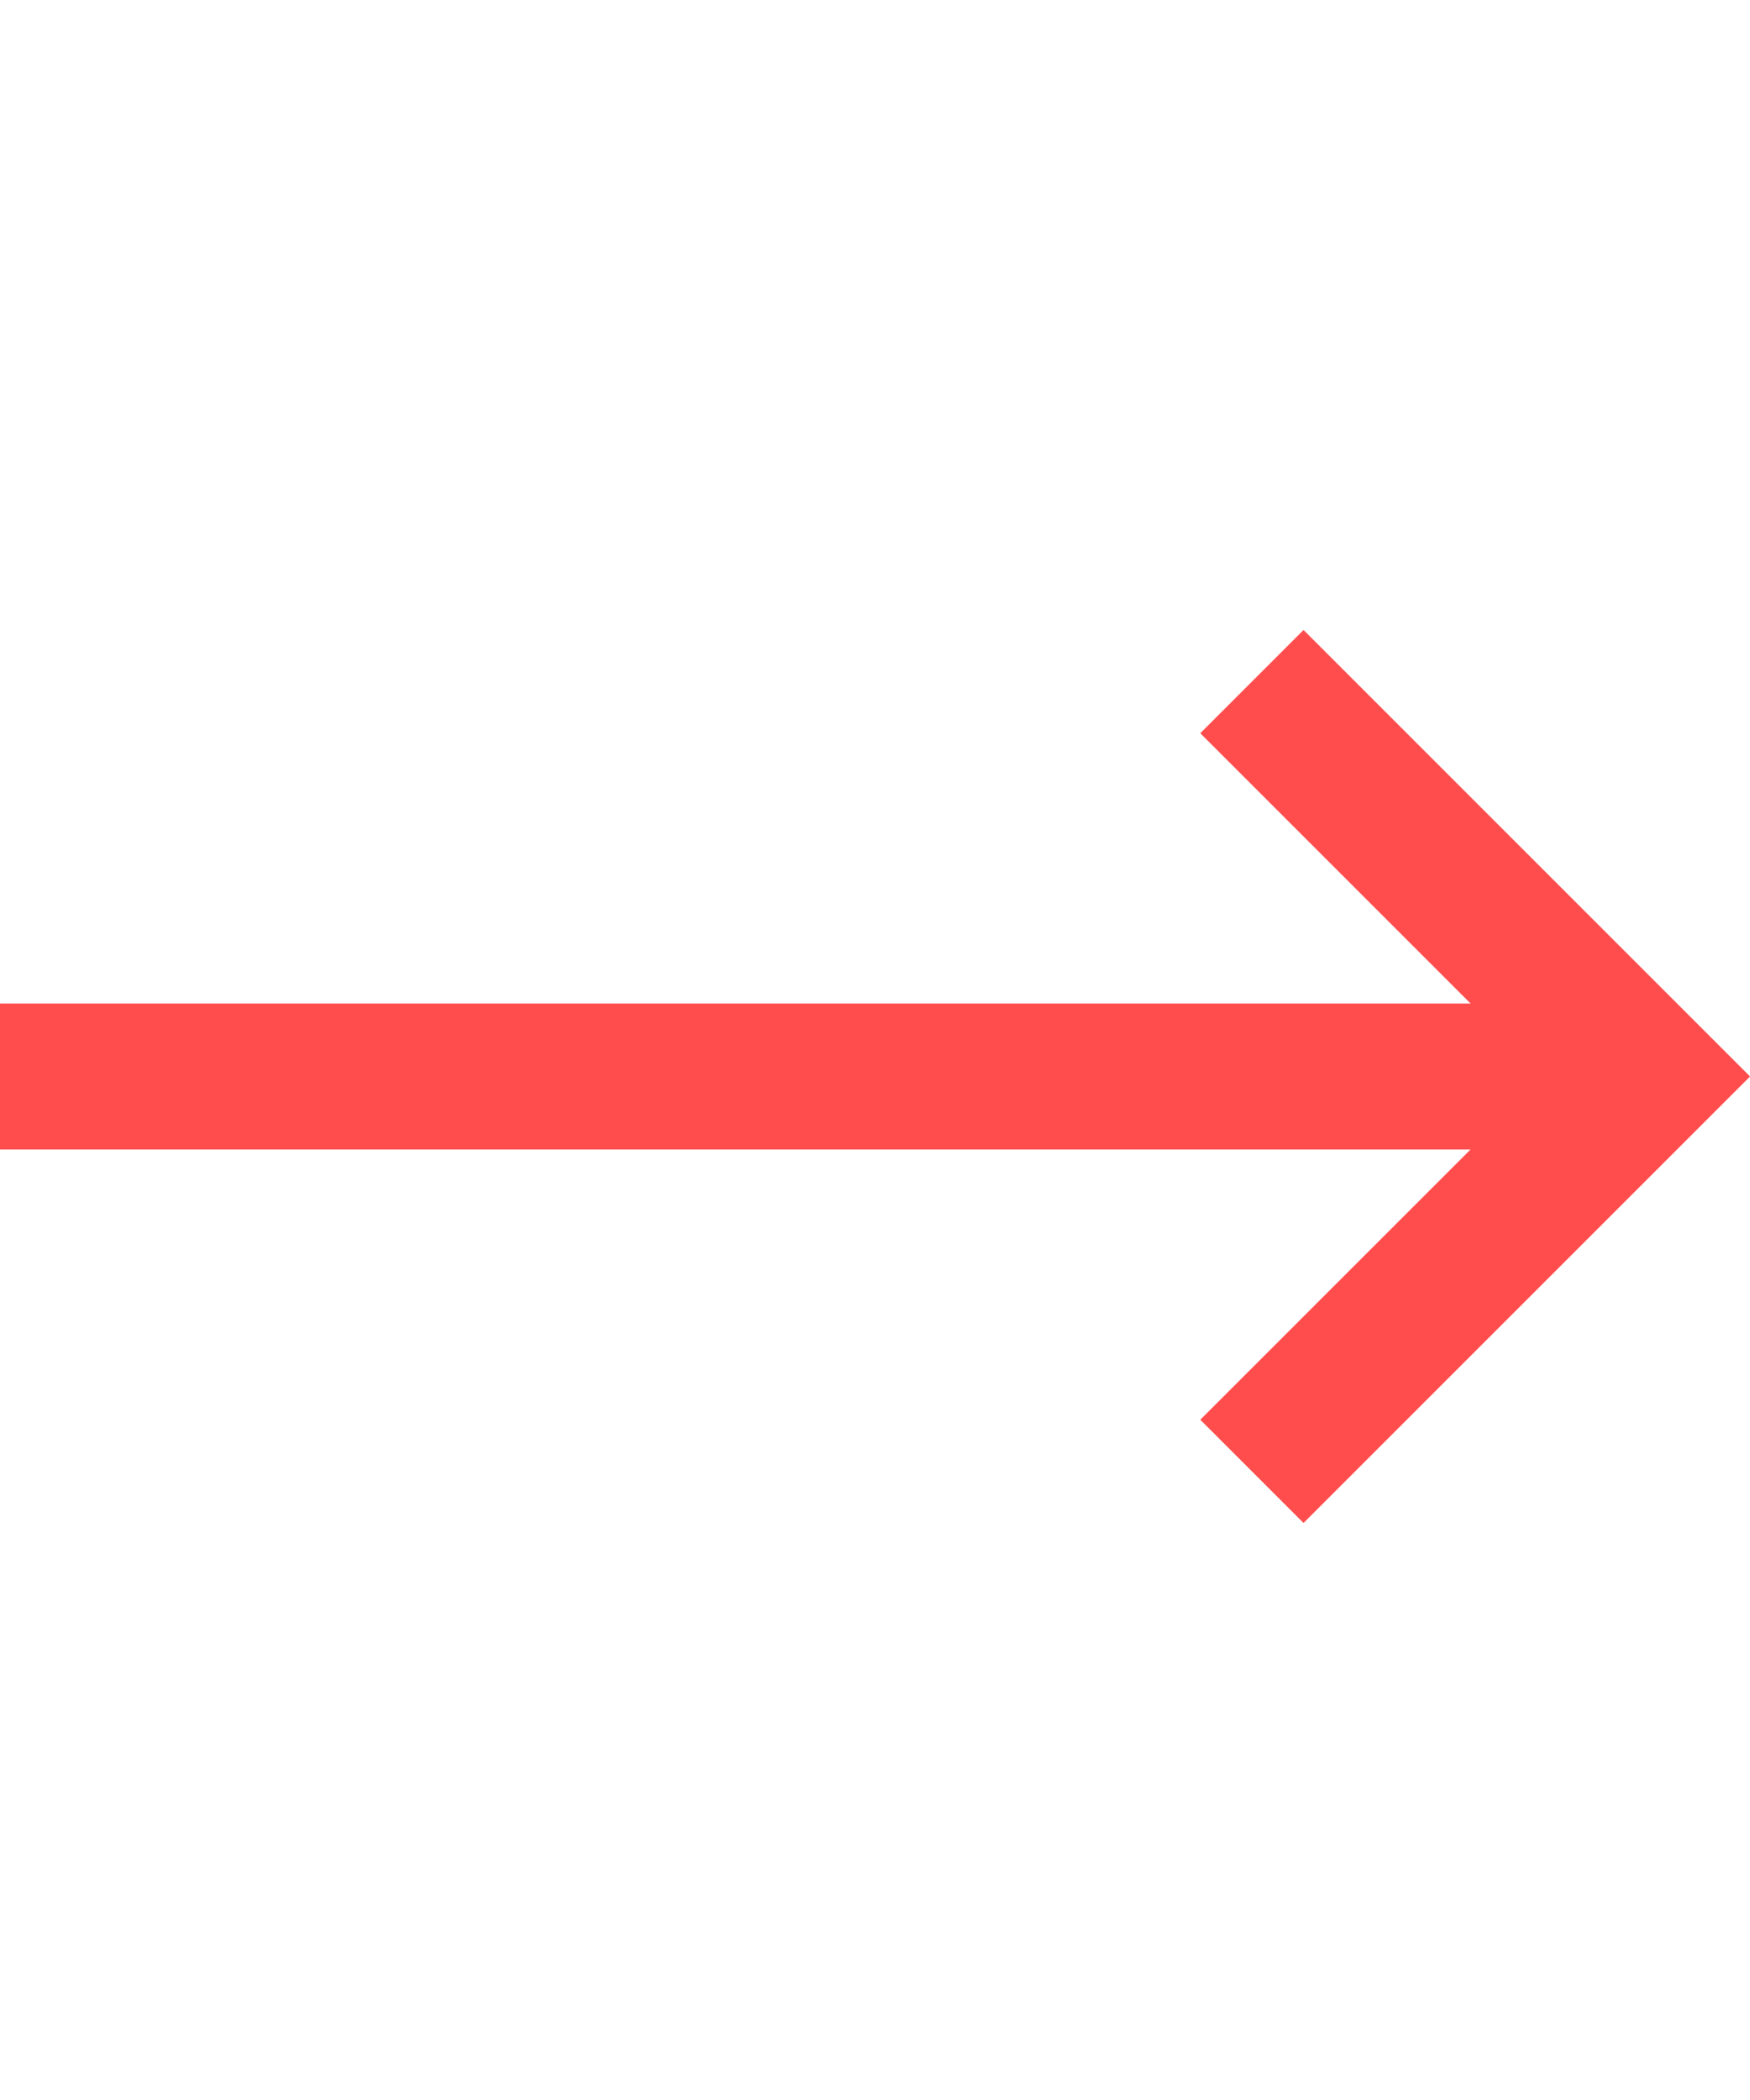 <?xml version="1.0" encoding="UTF-8"?> <svg xmlns="http://www.w3.org/2000/svg" width="25" height="30" viewBox="0 0 25 30" fill="none"><g clip-path="url(#clip0_2307_3110)"><path fill-rule="evenodd" clip-rule="evenodd" d="M21.008 14.336L17.147 10.475L18.622 9L25 15.378L25 15.379L25 15.379L18.622 21.757L17.147 20.282L21.007 16.422H0V14.336H21.008Z" fill="#FF4D4D"></path></g><defs><clipPath id="clip0_2307_3110"><rect width="25" height="30" fill="white"></rect></clipPath></defs></svg> 
